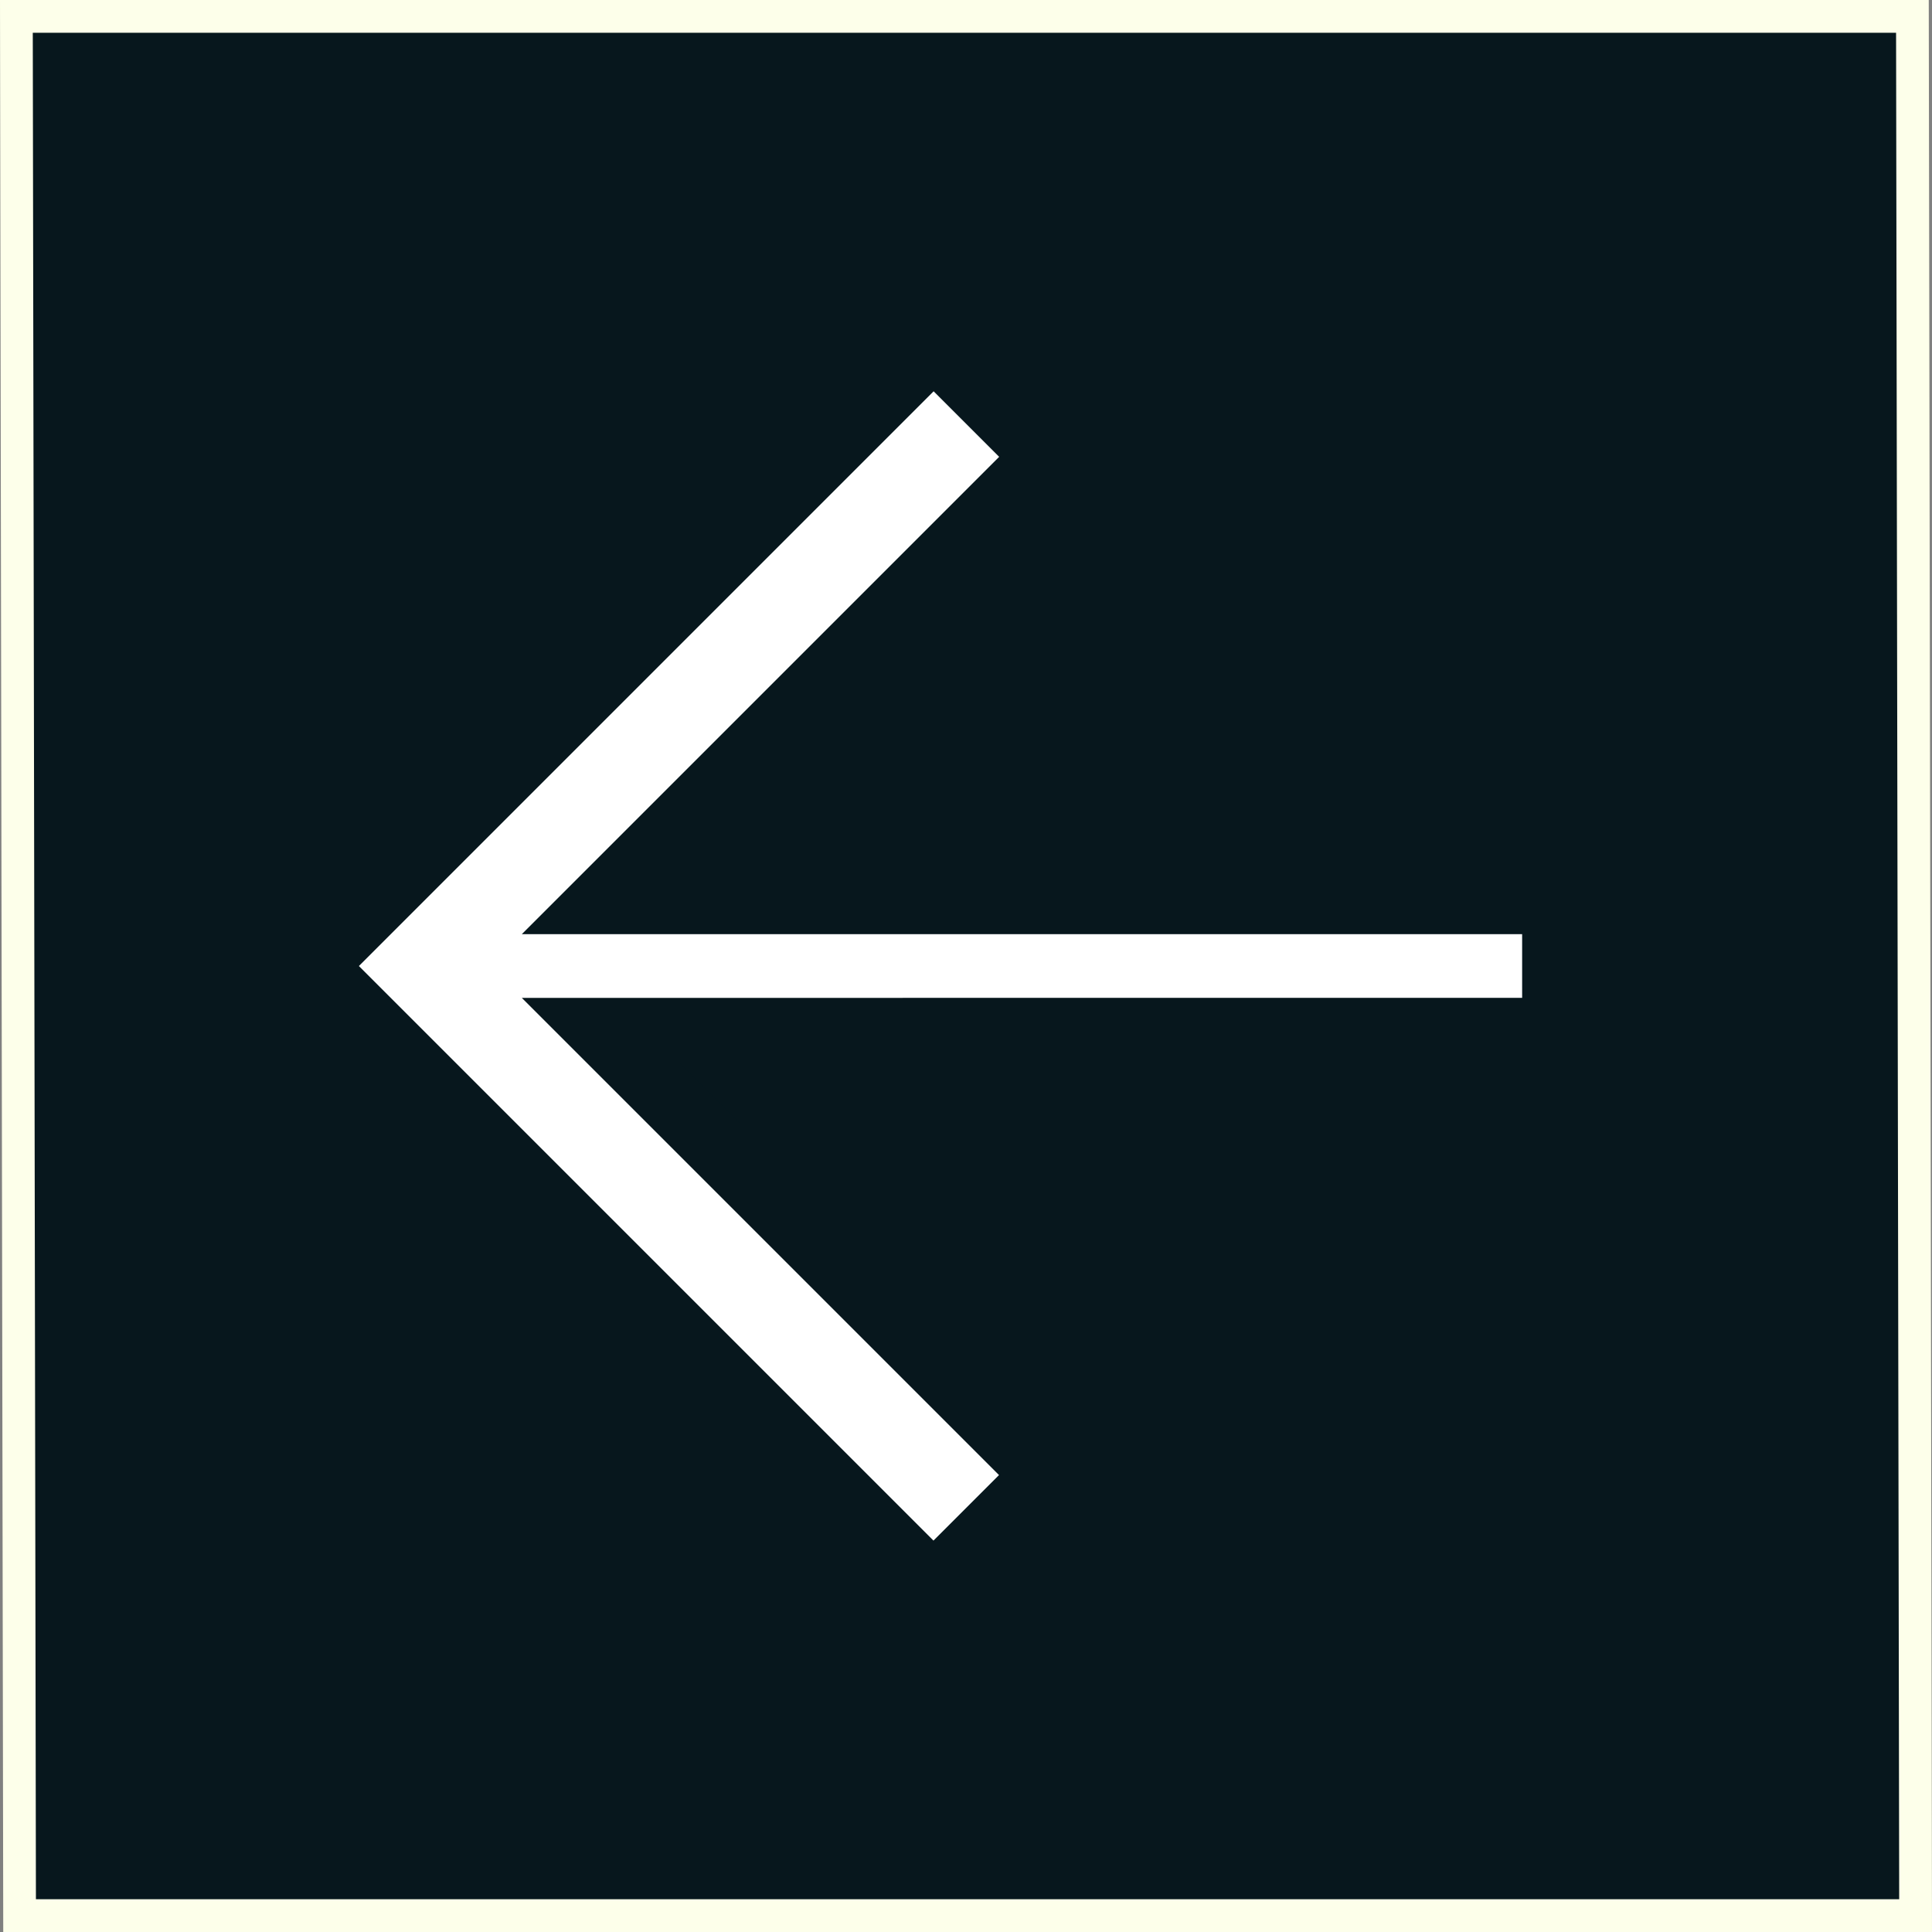 <svg id="Component_23_2" data-name="Component 23 – 2" xmlns="http://www.w3.org/2000/svg" width="59" height="59" viewBox="0 0 59 59">
  <rect x="0" y="0" width="59" height="59" fill="#808080" stroke="none"/>
  <g id="Path_279" data-name="Path 279" transform="translate(59.289 59) rotate(180)" fill="#07171d">
    <path d="M 58.788 58.5 L 0.887 58.5 L 0.79 0.5 L 58.691 0.5 L 58.788 58.5 Z" stroke="none"/>
    <path d="M 1.291 1 L 1.386 58 L 58.288 58 L 58.192 1 L 1.291 1 M 0.289 0 L 59.19 0 L 59.289 59 L 0.388 59 L 0.289 0 Z" stroke="none" fill="#fdffea"/>
  </g>
  <path id="Path_280" data-name="Path 280" d="M2.789,0,0,2.79l20.6,20.6H1.4v4.83H28.221V1.406h-4.83V20.6Z" transform="translate(49.456 29.5) rotate(135)" fill="#fff" stroke="#07171d" stroke-width="2"/>
</svg>
